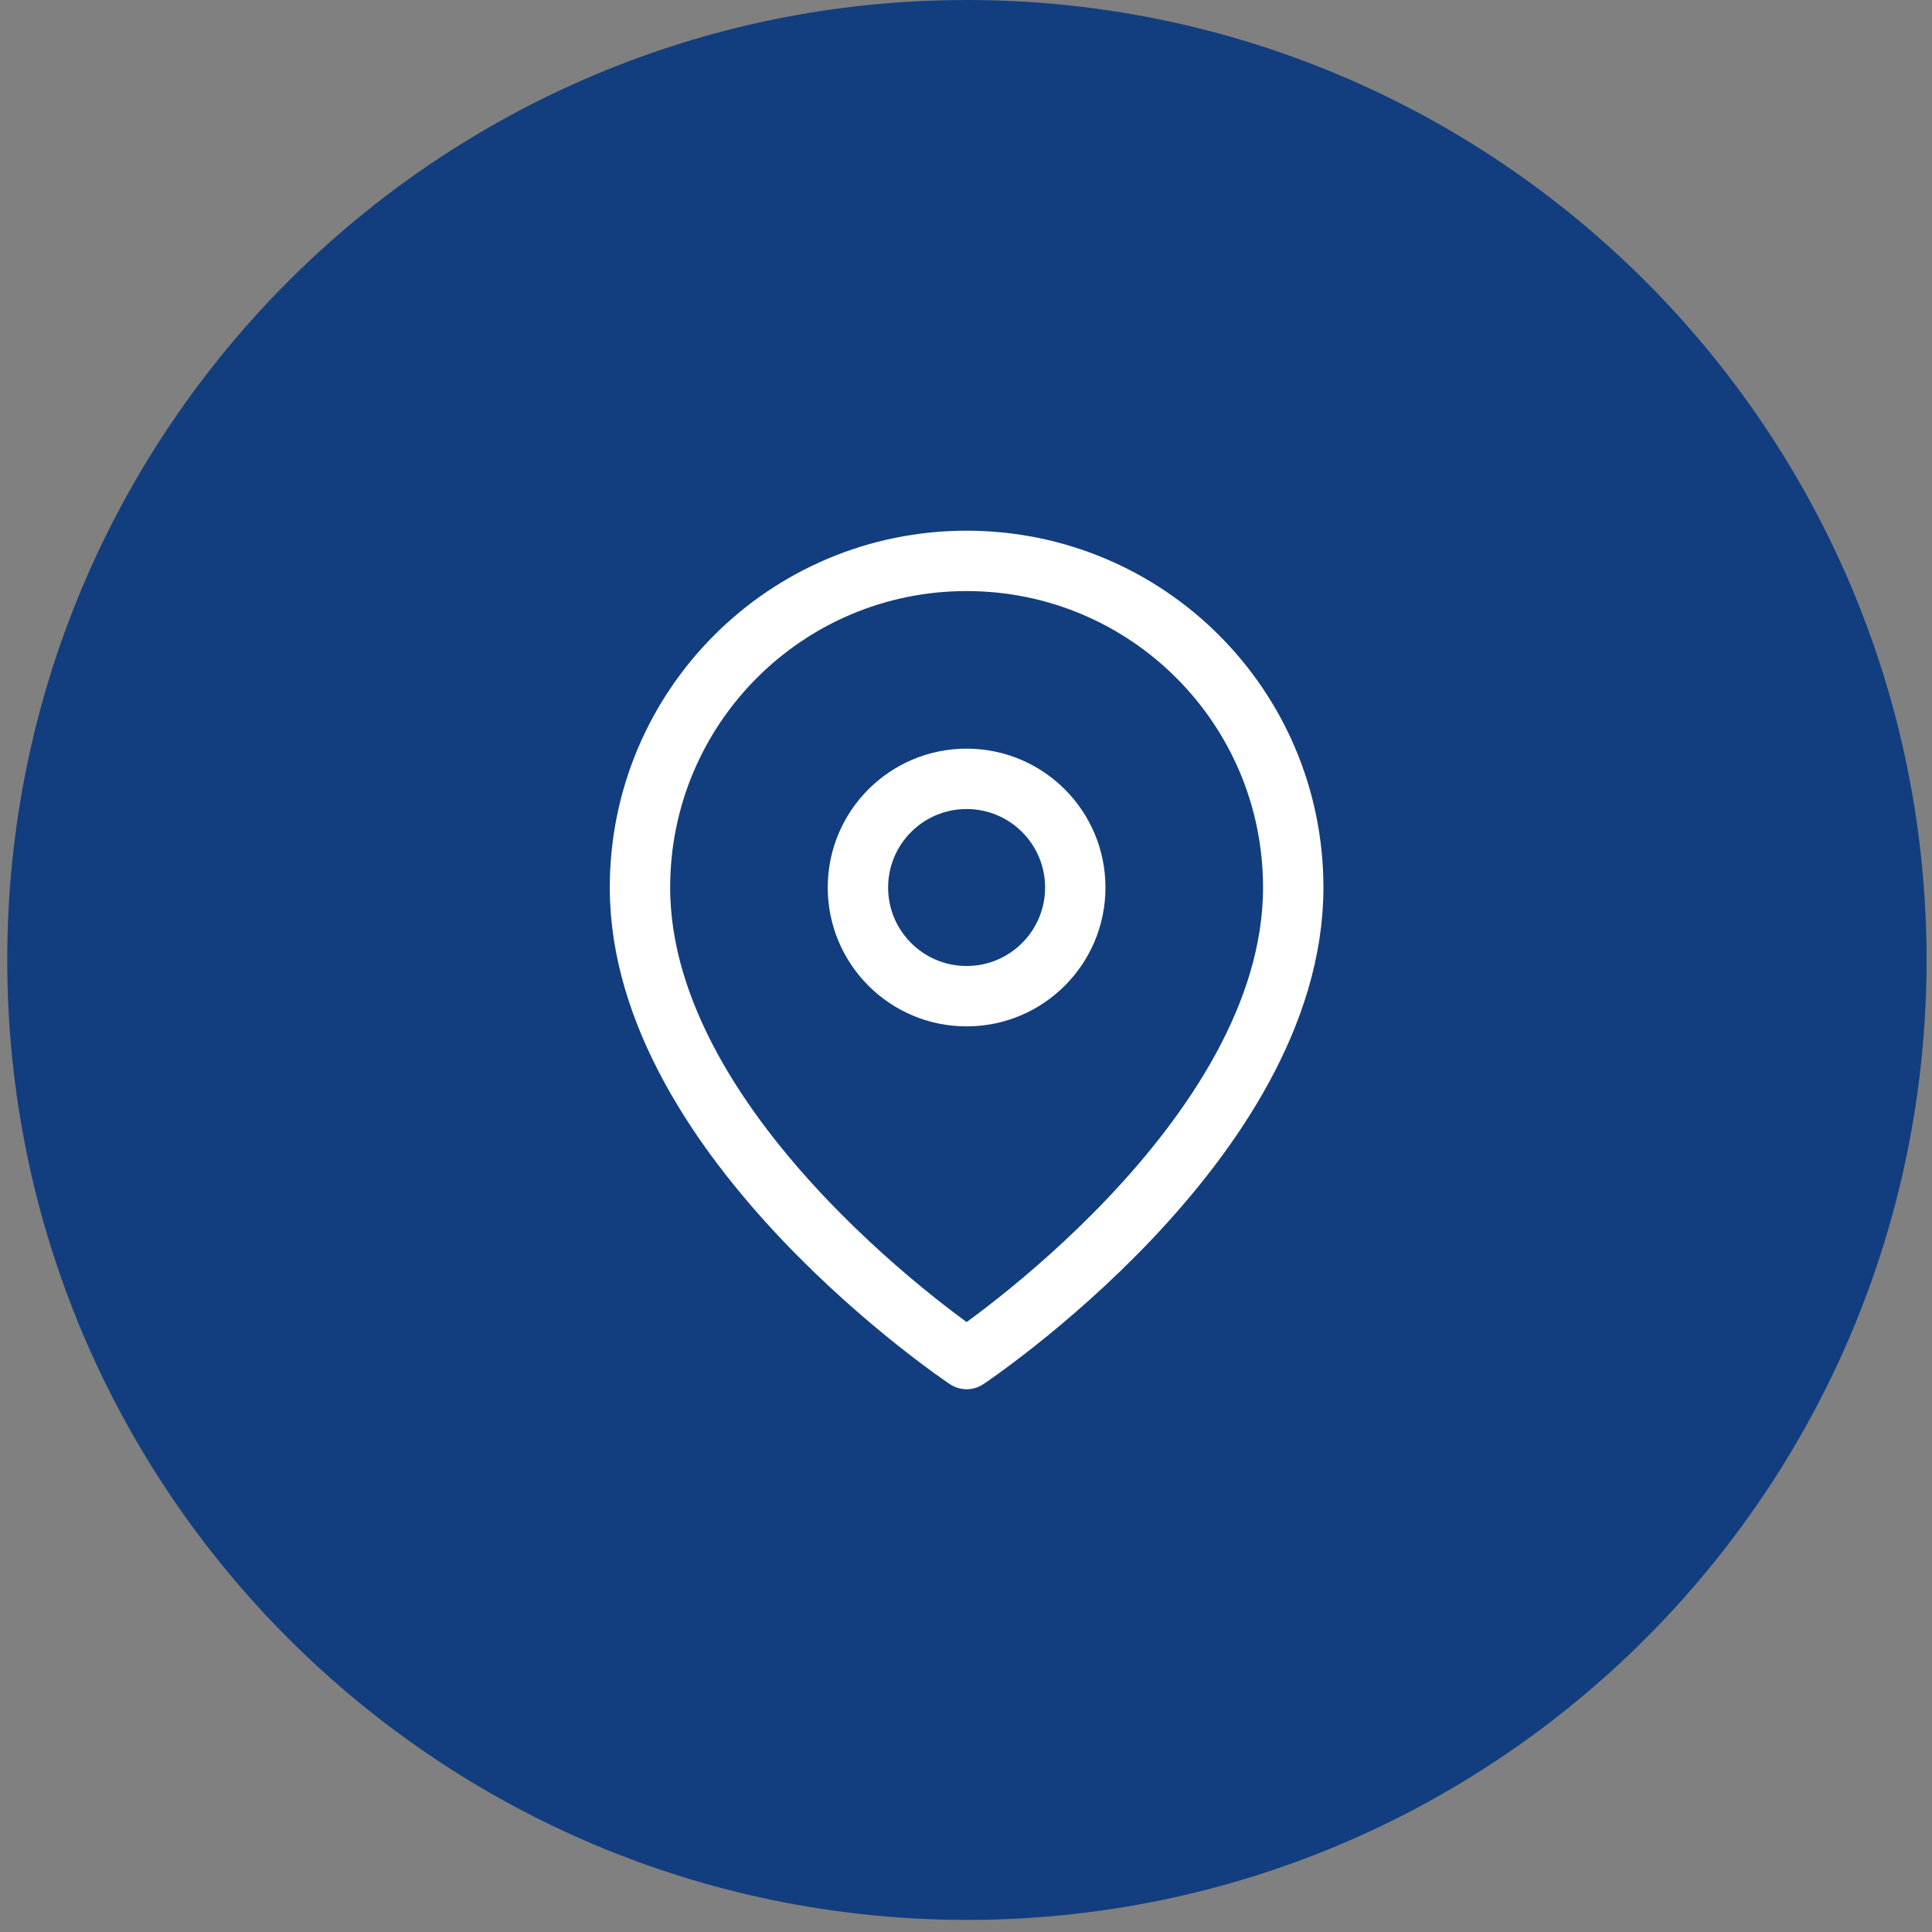 <?xml version="1.0" encoding="UTF-8"?>
<svg id="Capa_1" xmlns="http://www.w3.org/2000/svg" version="1.1" viewBox="0 0 32 32">
  <rect x="0" y="0" width="32" height="32" fill="#808080" stroke="none"/>
  <!-- Generator: Adobe Illustrator 29.5.1, SVG Export Plug-In . SVG Version: 2.1.0 Build 141)  -->
  <defs>
    <style>
      .st0 {
        fill: none;
        stroke: #fff;
        stroke-linecap: round;
        stroke-linejoin: round;
      }

      .st1 {
        fill: #123e7f;
      }
    </style>
  </defs>
  <path class="st1" d="M16.01,0h0c8.78,0,15.9,7.12,15.9,15.9h0c0,8.78-7.12,15.9-15.9,15.9h0C7.24,31.79.12,24.68.12,15.9H.12C.12,7.12,7.24,0,16.01,0Z"/>
  <g>
    <path class="st0" d="M21.42,14.7c0,4.21-5.41,7.81-5.41,7.81,0,0-5.41-3.61-5.41-7.81,0-2.99,2.42-5.41,5.41-5.41s5.41,2.42,5.41,5.41Z"/>
    <circle class="st0" cx="16.01" cy="14.7" r="1.8"/>
  </g>
</svg>